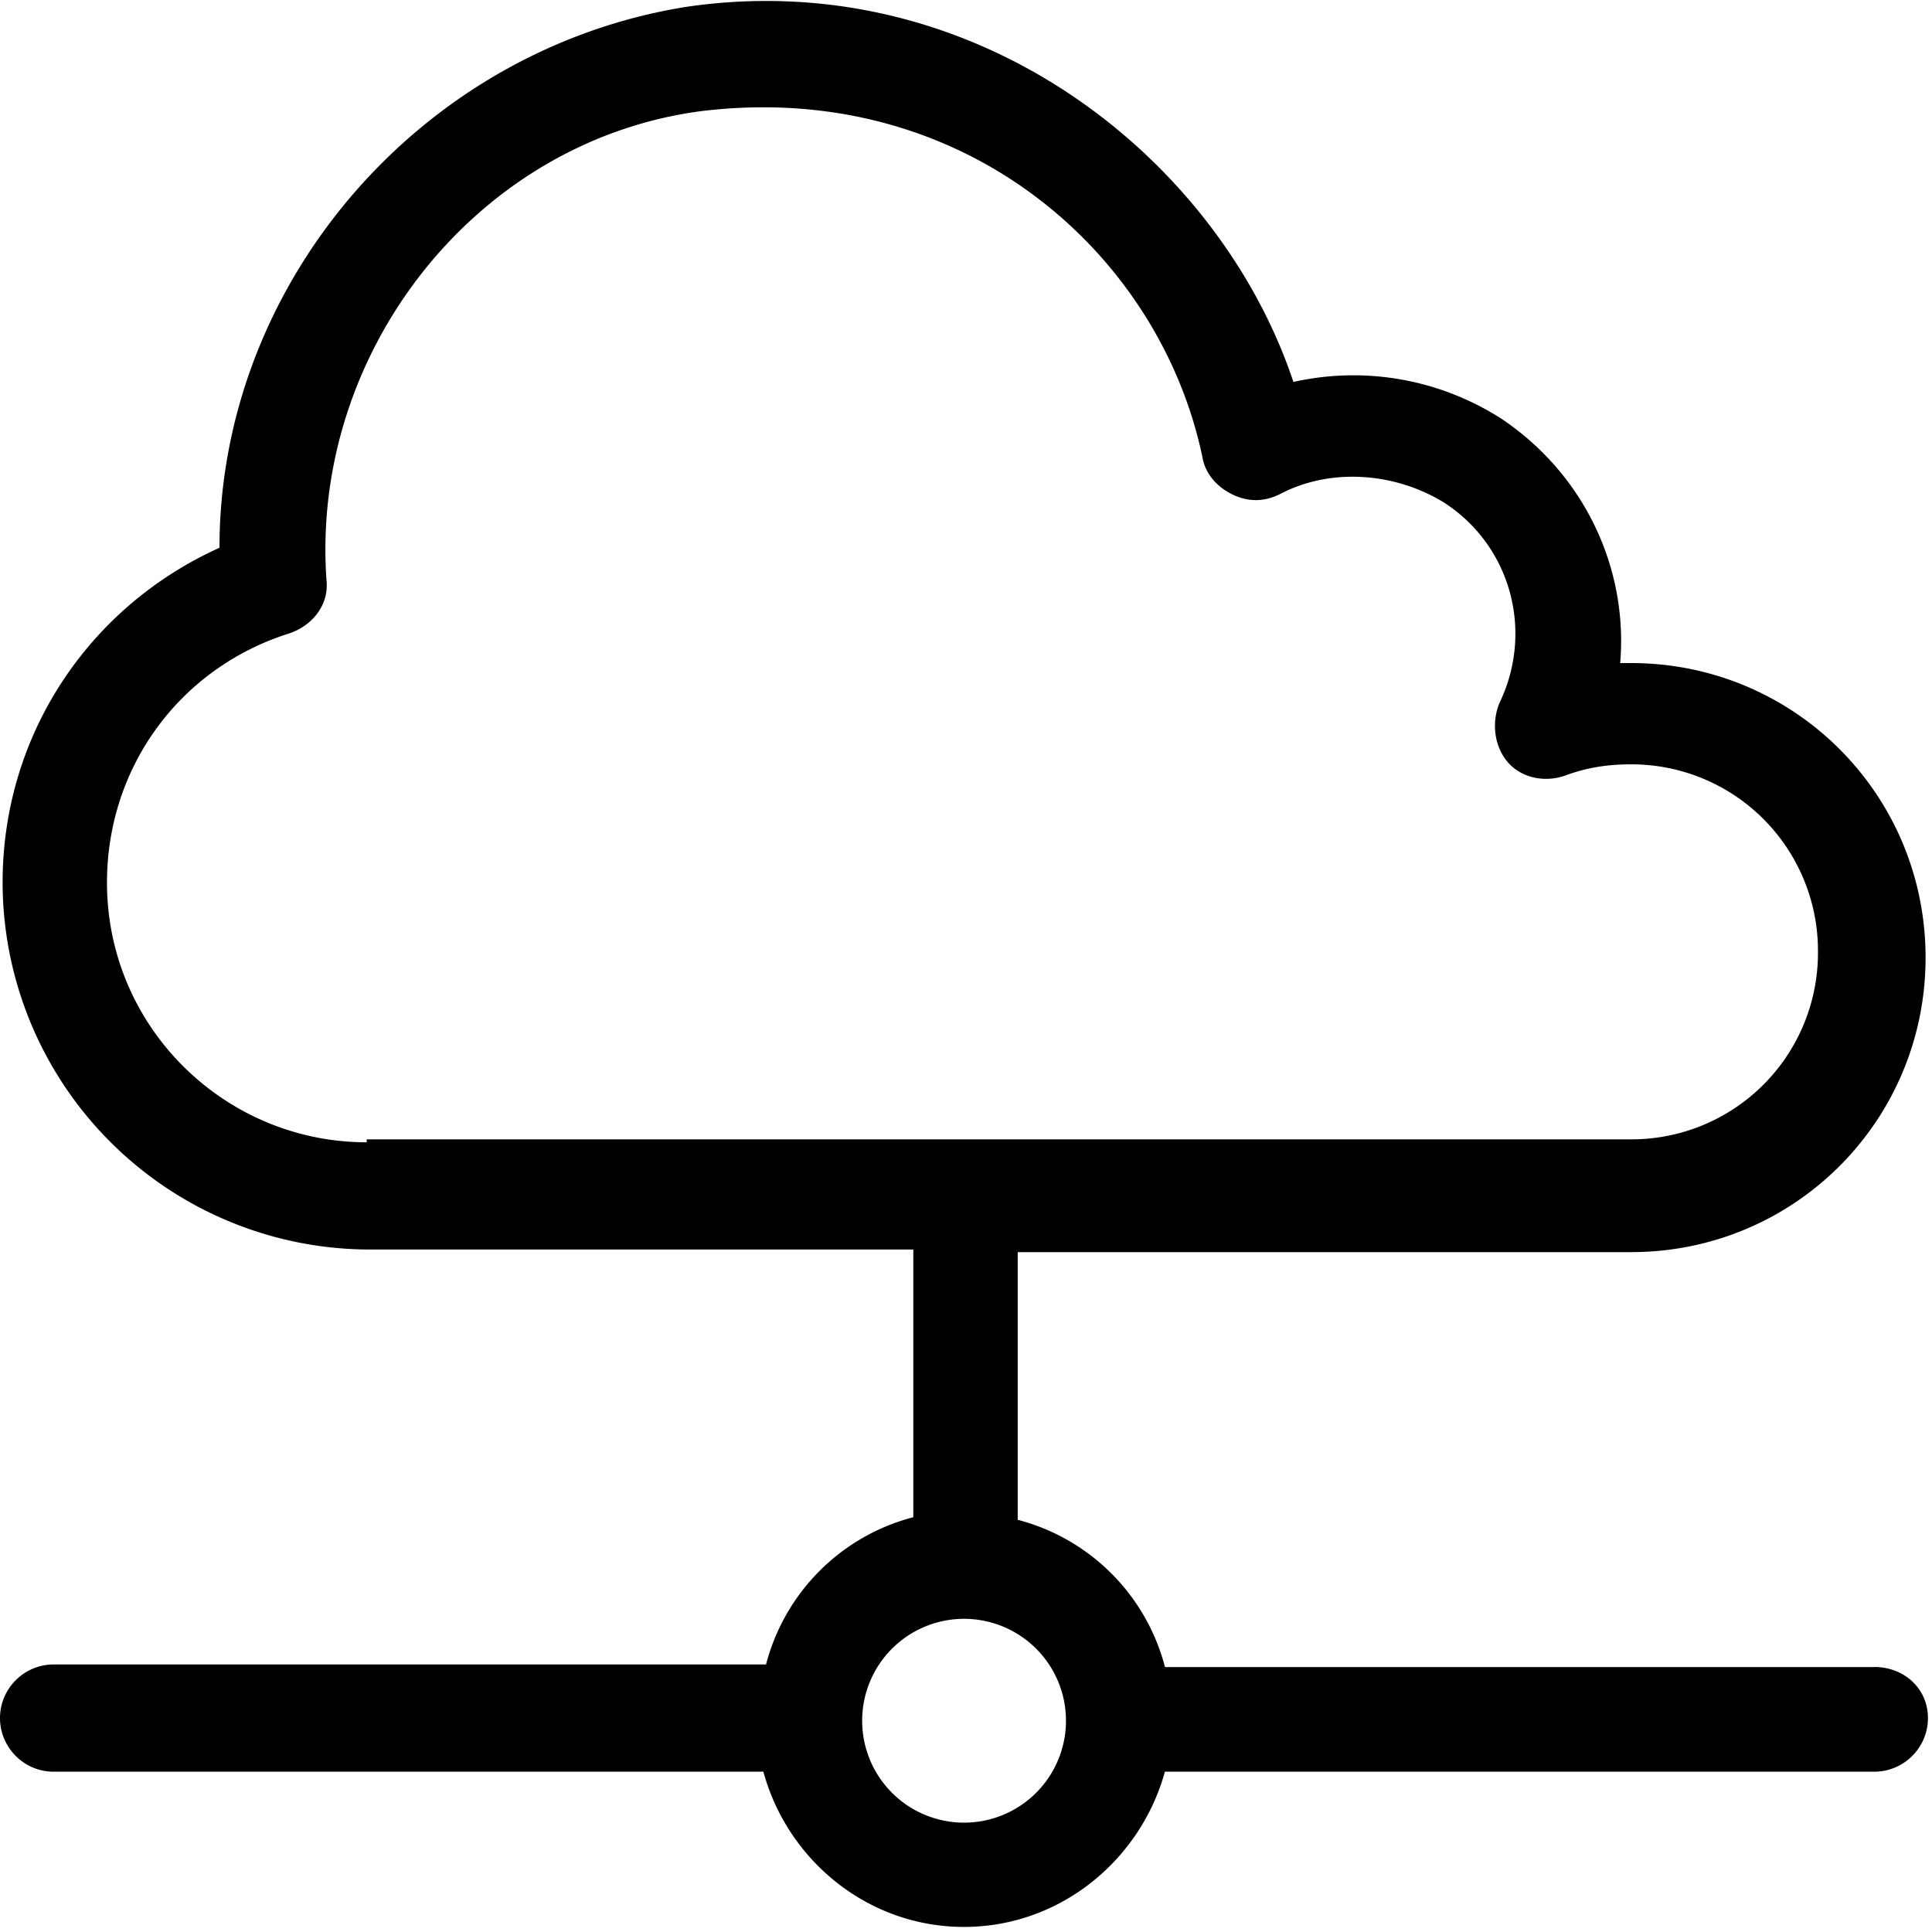 <svg xmlns="http://www.w3.org/2000/svg" width="40" height="40"><path d="M38.808 34.515H24.12a4.26 4.26 0 0 0-3.049-3.049v-5.542h12.698c3.38 0 6.098-2.718 6.098-6.098s-2.718-6.098-6.098-6.098h-.225c.165-1.938-.72-3.882-2.44-5.046a5.67 5.67 0 0 0-4.325-.774c-1.554-4.656-6.6-8.65-12.585-7.764-5.49.886-9.65 5.714-9.65 11.197-2.712 1.224-4.49 3.882-4.49 6.93a7.61 7.61 0 0 0 7.599 7.599h11.256v5.542a4.26 4.26 0 0 0-3.049 3.049H1.11c-.608 0-1.11.496-1.11 1.11 0 .608.496 1.11 1.11 1.11h14.695c.496 1.825 2.156 3.214 4.153 3.214s3.657-1.39 4.16-3.214h14.688c.608 0 1.11-.496 1.11-1.11s-.496-1.058-1.11-1.058zM7.592 23.59v.06c-2.936 0-5.377-2.38-5.377-5.377 0-2.38 1.495-4.438 3.77-5.158.496-.165.833-.608.774-1.11C6.428 7.287 9.86 2.91 14.523 2.3c5.436-.66 9.484 2.943 10.37 7.156.053.33.278.608.608.774s.668.165 1 0c1.052-.555 2.38-.443 3.38.165 1.39.886 1.885 2.66 1.164 4.16-.165.4-.112.886.165 1.217s.774.443 1.217.278.886-.225 1.33-.225a3.86 3.86 0 0 1 3.882 3.882 3.86 3.86 0 0 1-3.882 3.882H7.592zM19.96 37.736a2.11 2.11 0 0 1-2.11-2.11 2.11 2.11 0 0 1 2.11-2.11 2.11 2.11 0 0 1 2.11 2.11 2.11 2.11 0 0 1-2.11 2.11z" fill="#000" fill-rule="nonzero"/></svg>
